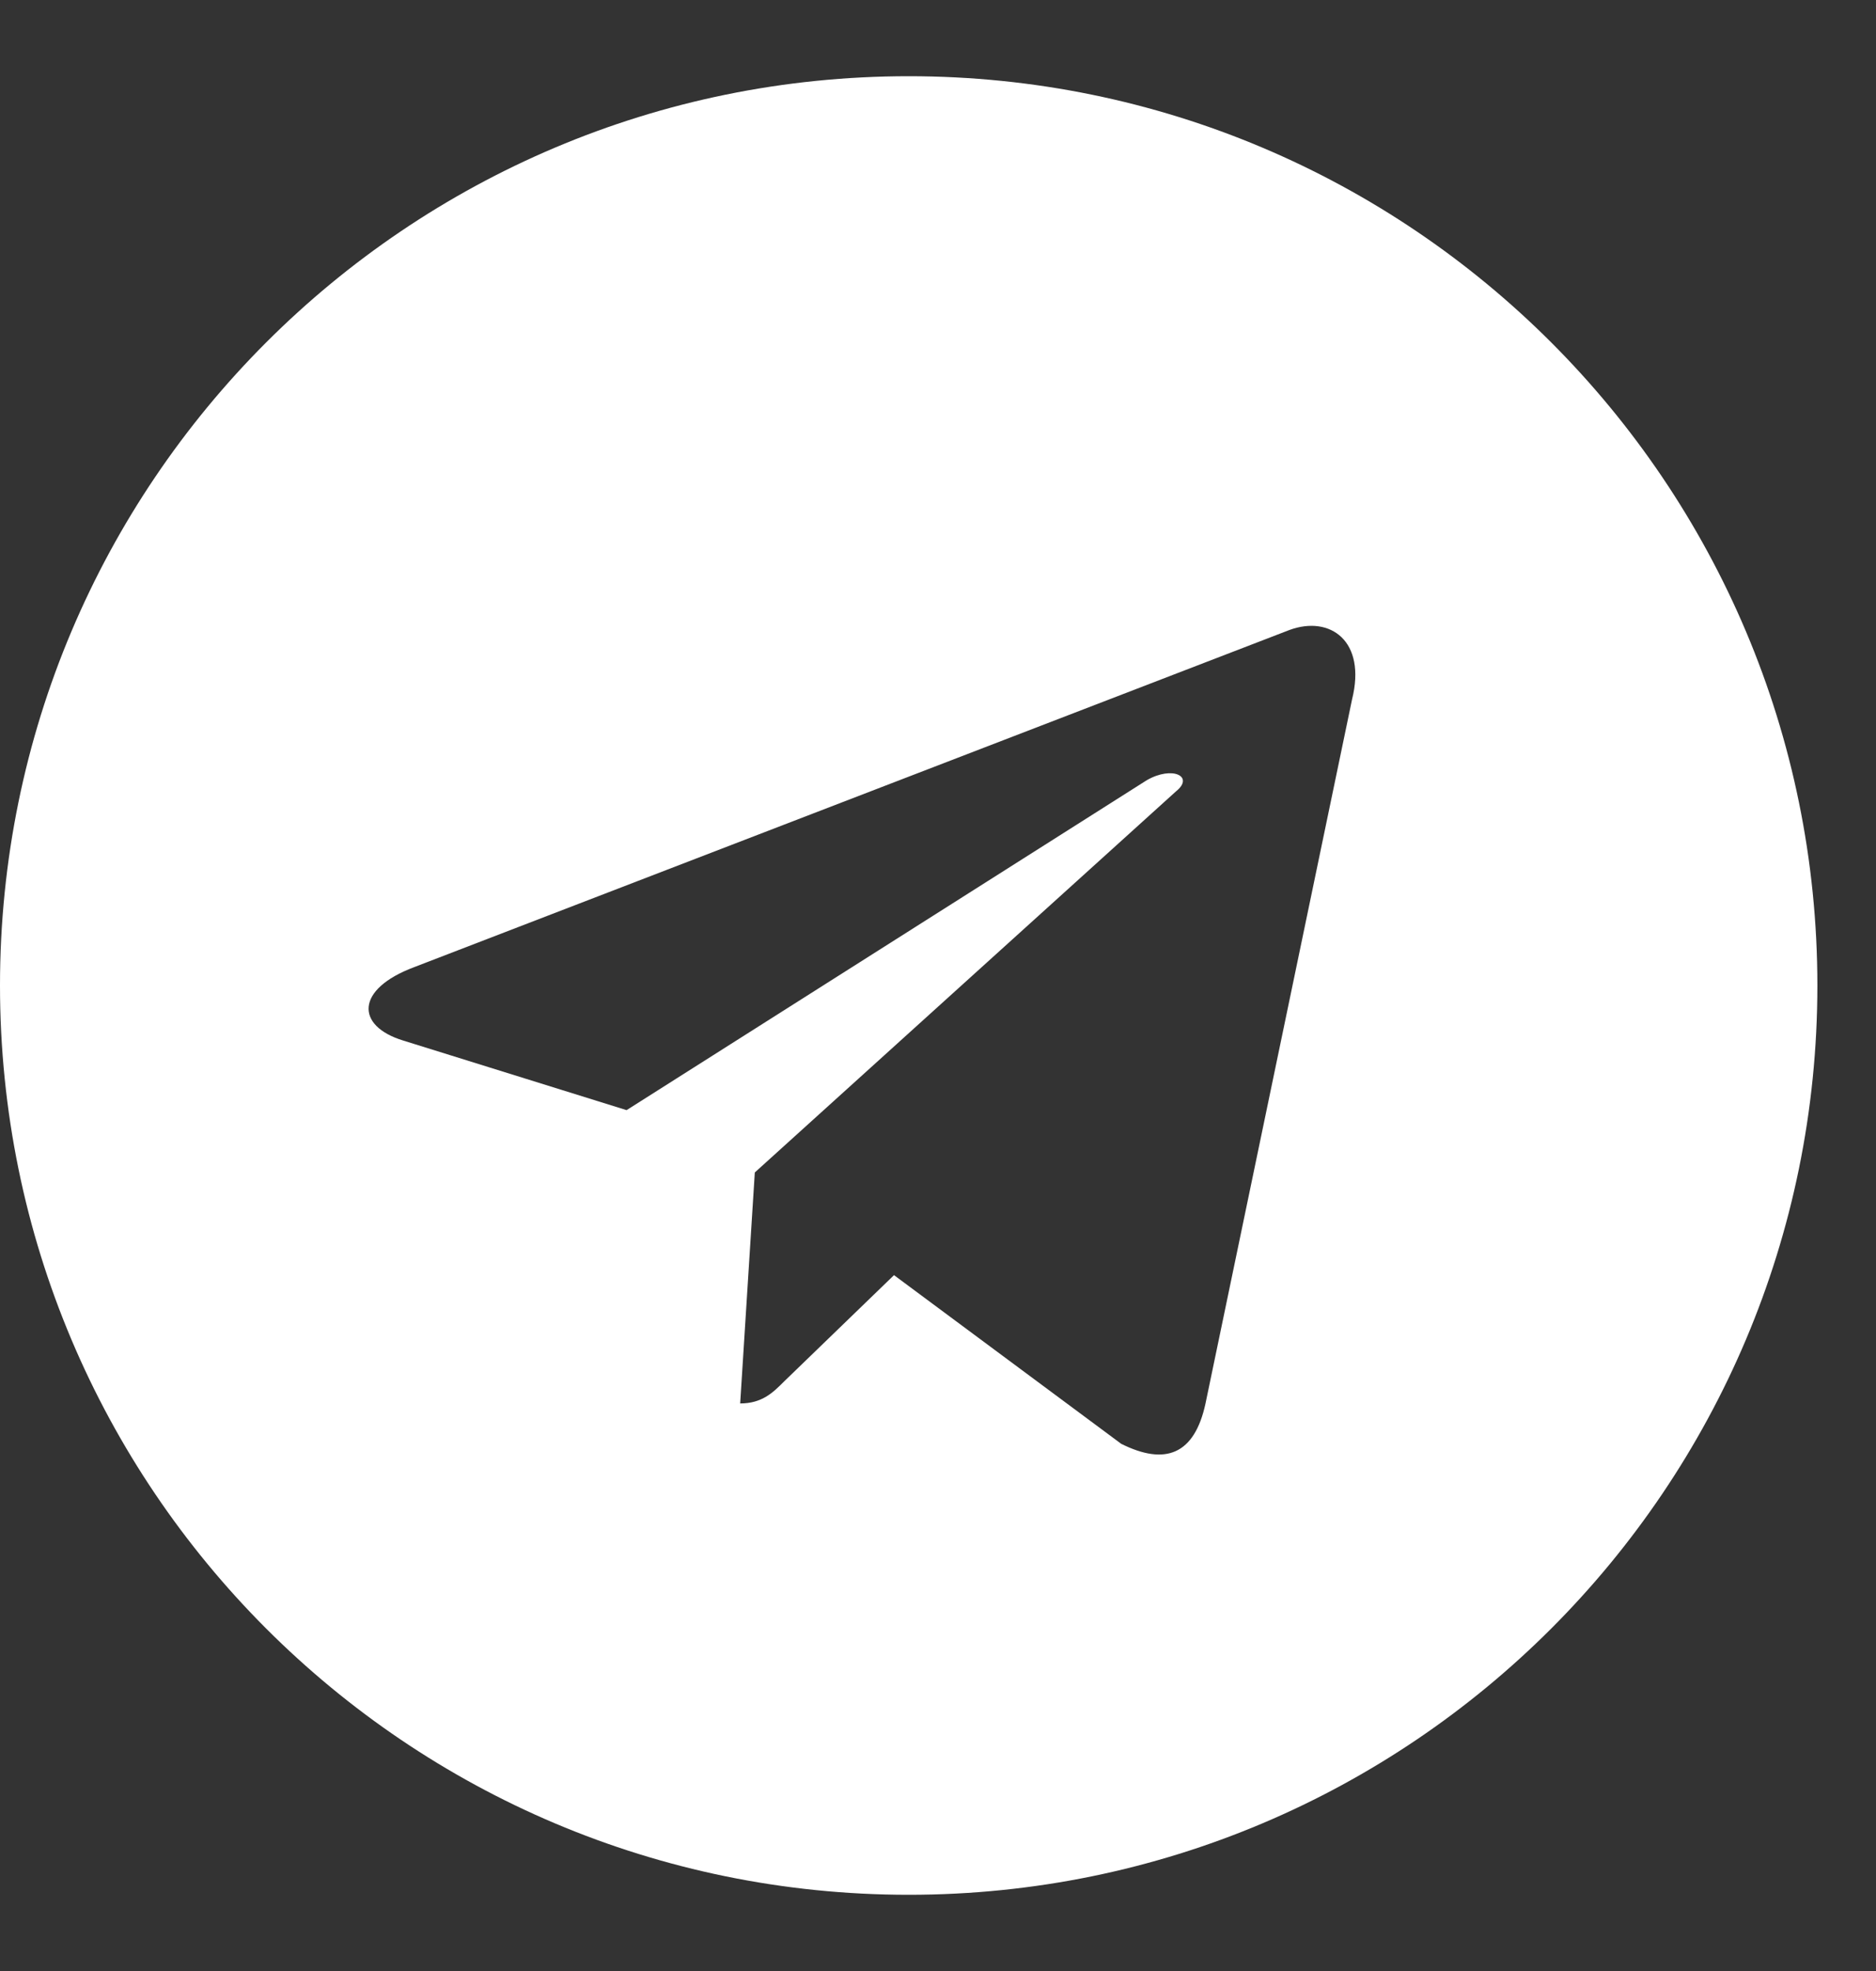 <svg width="20" height="21" viewBox="0 0 20 21" fill="none" xmlns="http://www.w3.org/2000/svg">
<rect x="0" y="0" width="20" height="21" fill="#333333" stroke="none"/>
<path d="M9.688 0.812C4.336 0.812 0 5.148 0 10.5C0 15.852 4.336 20.188 9.688 20.188C15.039 20.188 19.375 15.852 19.375 10.5C19.375 5.148 15.039 0.812 9.688 0.812ZM14.414 7.453L12.852 14.953C12.734 15.5 12.422 15.617 11.953 15.383L9.531 13.586L8.359 14.719C8.242 14.836 8.125 14.953 7.891 14.953L8.047 12.492L12.539 8.43C12.734 8.273 12.5 8.156 12.227 8.312L6.68 11.828L4.297 11.086C3.789 10.93 3.789 10.539 4.414 10.305L13.75 6.711C14.18 6.555 14.57 6.828 14.414 7.453Z" fill="#FFF"/>
</svg>
